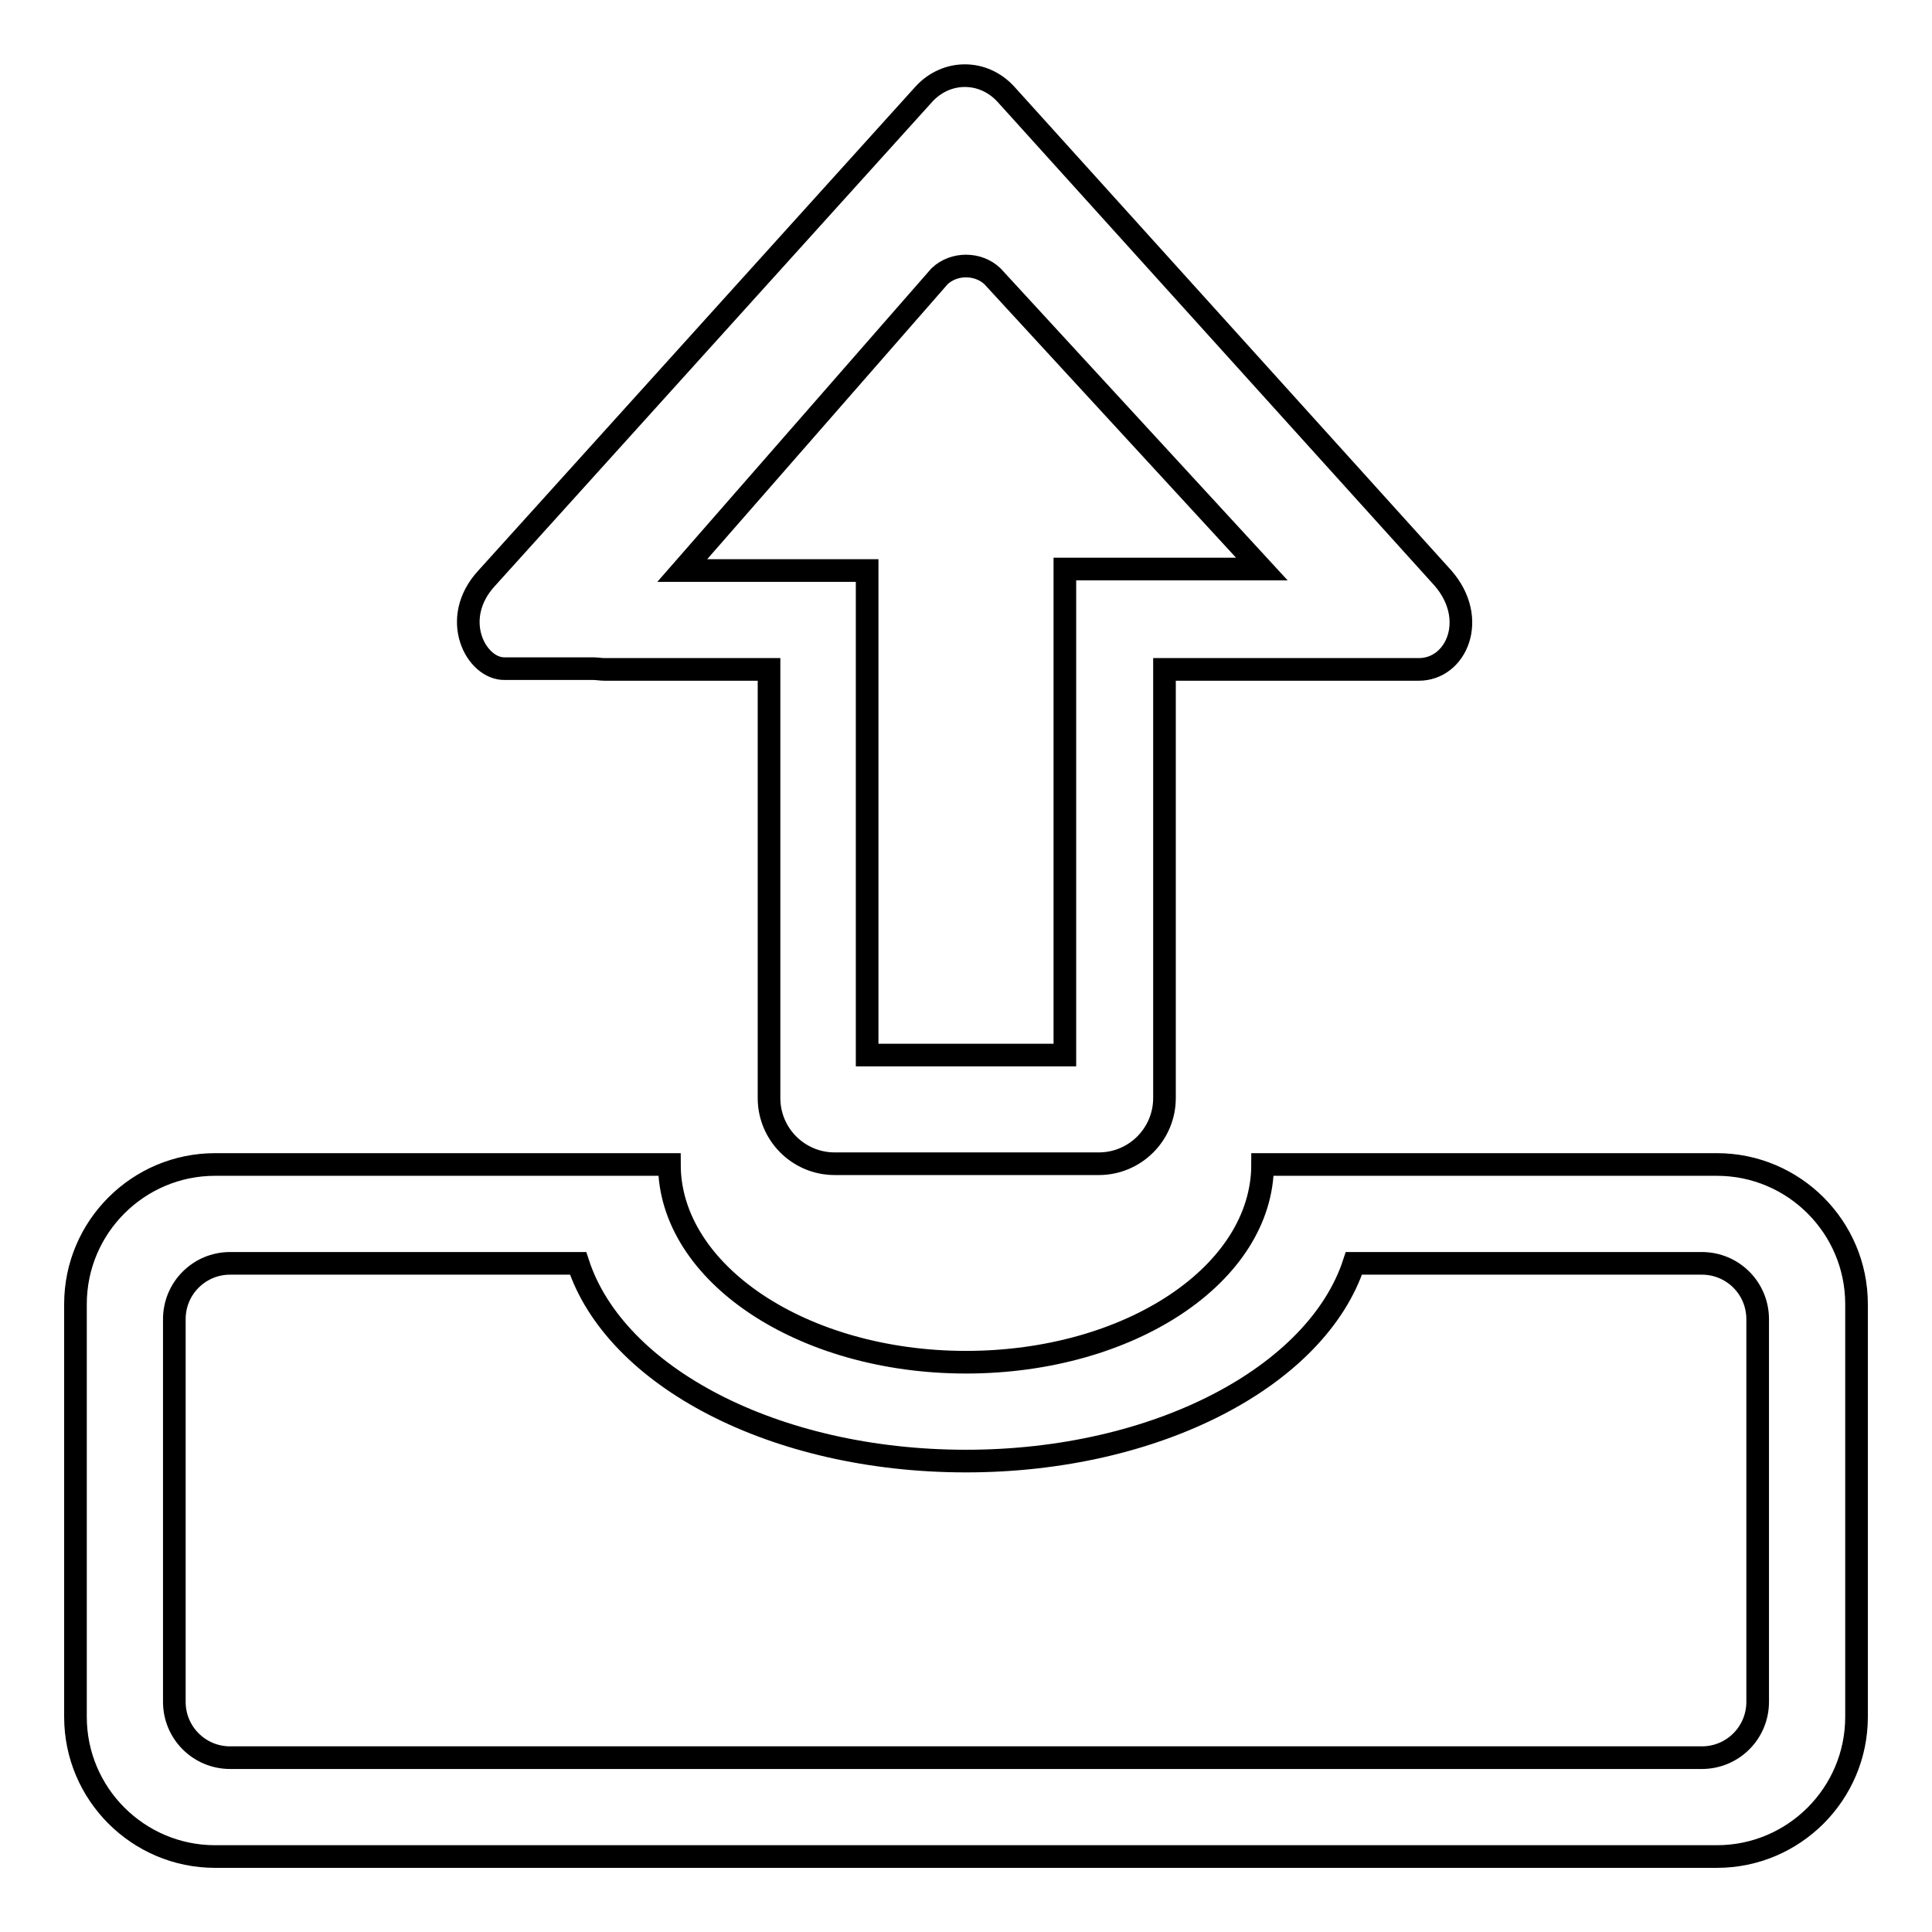 <?xml version="1.0" encoding="utf-8"?>
<!-- Svg Vector Icons : http://www.onlinewebfonts.com/icon -->
<!DOCTYPE svg PUBLIC "-//W3C//DTD SVG 1.1//EN" "http://www.w3.org/Graphics/SVG/1.1/DTD/svg11.dtd">
<svg version="1.1" xmlns="http://www.w3.org/2000/svg" xmlns:xlink="http://www.w3.org/1999/xlink" x="0px" y="0px" viewBox="0 0 256 256" enable-background="new 0 0 256 256" xml:space="preserve">
<g><g><path stroke-width="3" fill-opacity="0" stroke="#000000"  d="M66.9,88.6h11.7c0.5,0,1,0.1,1.5,0.1h21.8v56.8c0,4.8,3.9,8.7,8.7,8.7h35c4.8,0,8.7-3.9,8.7-8.7V88.7l33.7,0c5,0,7.9-6.7,3.2-12.1l-57.9-64.1c-3-3.3-7.9-3.3-10.9,0L64.5,76.6C59.5,82,63.1,88.7,66.9,88.6z M124.5,36.6c1.9-1.8,5.1-1.8,7,0l35.7,38.8h-26.1v64.4h-26.2V75.6H90.4L124.5,36.6z M227.5,154.3h-60.2c0,14.5-17.6,26.2-39.3,26.2c-21.7,0-39.3-11.8-39.3-26.2H28.5c-10.2,0-18.5,8.3-18.5,18.5v54.7c0,10.2,8.3,18.5,18.5,18.5h199c10.2,0,18.5-8.3,18.5-18.5v-54.7C246,162.6,237.7,154.3,227.5,154.3z M232.9,225.5c0,4.1-3.3,7.4-7.4,7.4H30.5c-4.1,0-7.4-3.3-7.4-7.4v-50.7c0-4.1,3.3-7.4,7.4-7.4h46.1c4.9,15,26,26.2,51.4,26.2c25.4,0,46.5-11.3,51.4-26.2h46.1c4.1,0,7.4,3.3,7.4,7.4L232.9,225.5L232.9,225.5z"/></g></g>
</svg>